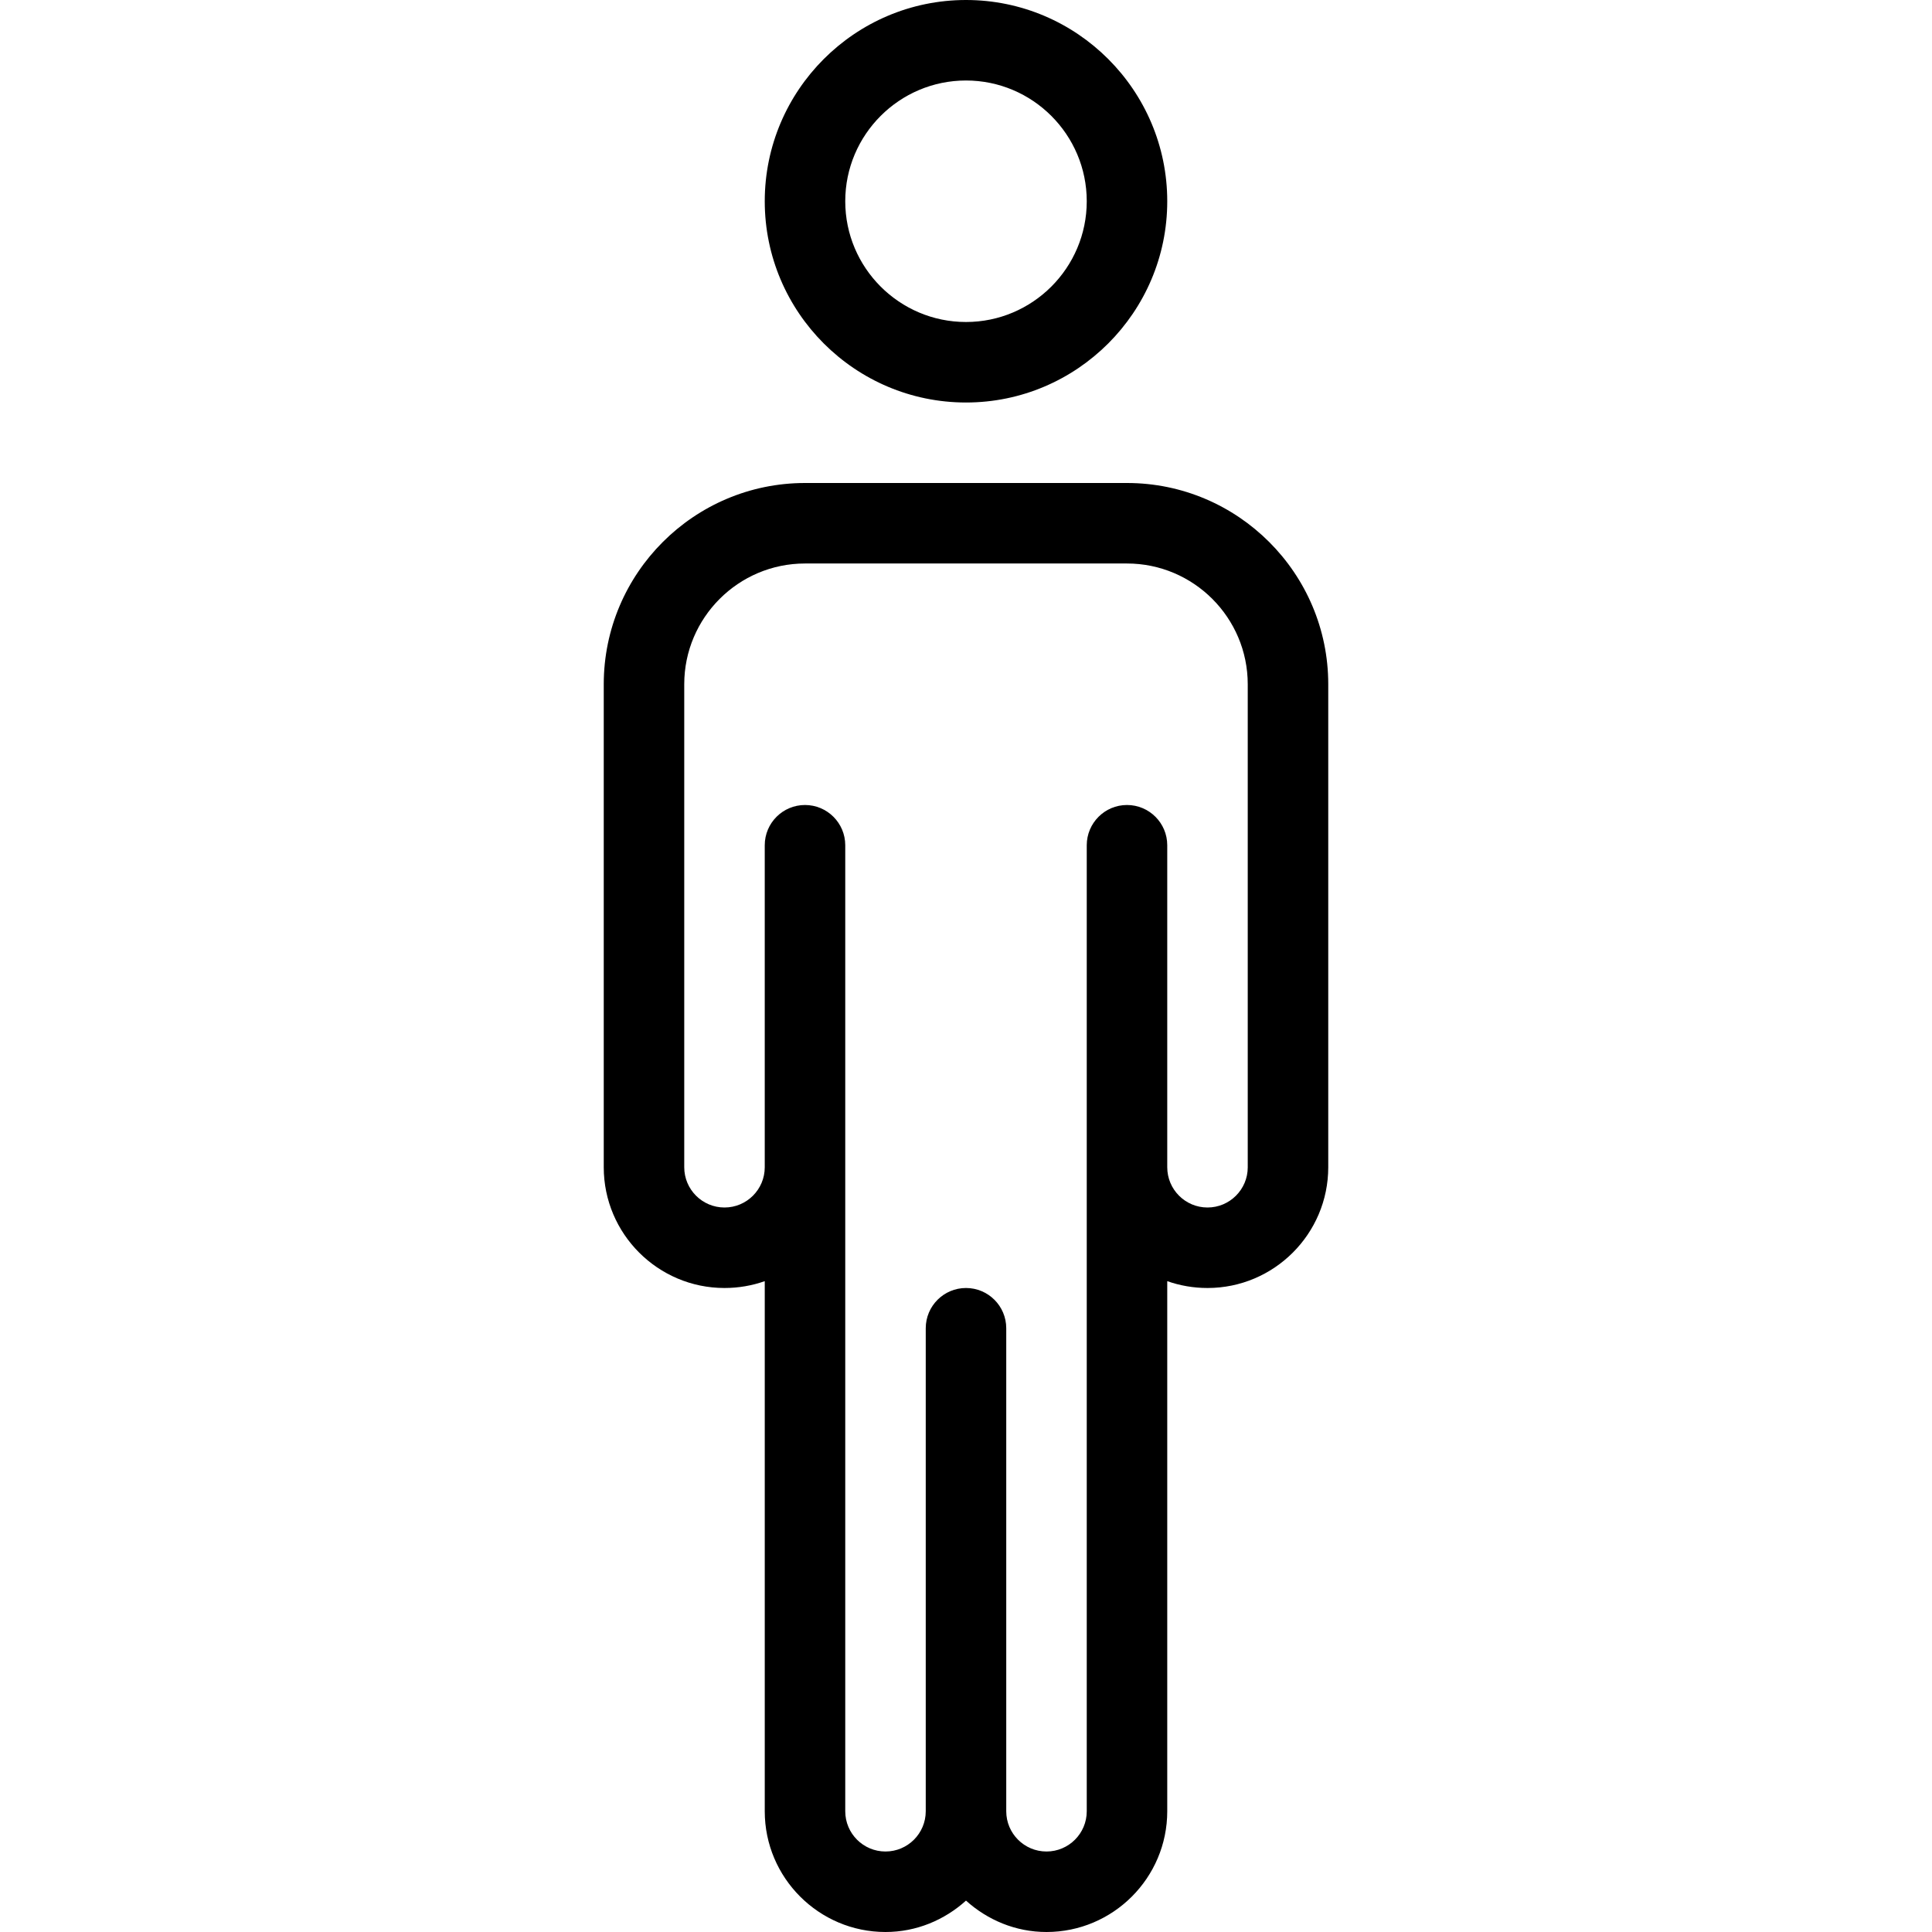 <?xml version="1.0" encoding="iso-8859-1"?>
<!-- Uploaded to: SVG Repo, www.svgrepo.com, Generator: SVG Repo Mixer Tools -->
<svg fill="#000000" height="800px" width="800px" version="1.1" id="Layer_1" xmlns="http://www.w3.org/2000/svg" xmlns:xlink="http://www.w3.org/1999/xlink" 
	 viewBox="0 0 512 512" xml:space="preserve">
<g>
	<g>
		<g>
			<path d="M256,106.667c29.397,0,53.333-23.936,53.333-53.333S285.397,0,256,0s-53.333,23.936-53.333,53.333
				S226.603,106.667,256,106.667z M256,21.333c17.643,0,32,14.357,32,32c0,17.643-14.357,32-32,32s-32-14.357-32-32
				C224,35.691,238.357,21.333,256,21.333z"/>
			<path d="M298.667,128h-85.333C183.936,128,160,151.936,160,181.333v128c0,17.643,14.357,32,32,32
				c3.733,0,7.339-0.64,10.667-1.813V480c0,17.643,14.357,32,32,32c8.213,0,15.659-3.2,21.333-8.32
				c5.675,5.12,13.12,8.32,21.333,8.32c17.643,0,32-14.357,32-32V339.52c3.328,1.173,6.933,1.813,10.667,1.813
				c17.643,0,32-14.357,32-32v-128C352,151.936,328.064,128,298.667,128z M330.667,309.333c0,5.888-4.779,10.667-10.667,10.667
				s-10.667-4.779-10.667-10.667V224c0-5.888-4.779-10.667-10.667-10.667S288,218.112,288,224v256
				c0,5.888-4.779,10.667-10.667,10.667s-10.667-4.779-10.667-10.667V352c0-5.888-4.779-10.667-10.667-10.667
				s-10.667,4.779-10.667,10.667v128c0,5.888-4.779,10.667-10.667,10.667S224,485.888,224,480V224
				c0-5.888-4.779-10.667-10.667-10.667s-10.667,4.779-10.667,10.667v85.333c0,5.888-4.779,10.667-10.667,10.667
				s-10.667-4.779-10.667-10.667v-128c0-17.643,14.357-32,32-32h85.333c17.643,0,32,14.357,32,32V309.333z"/>
		</g>
	</g>
</g>
</svg>